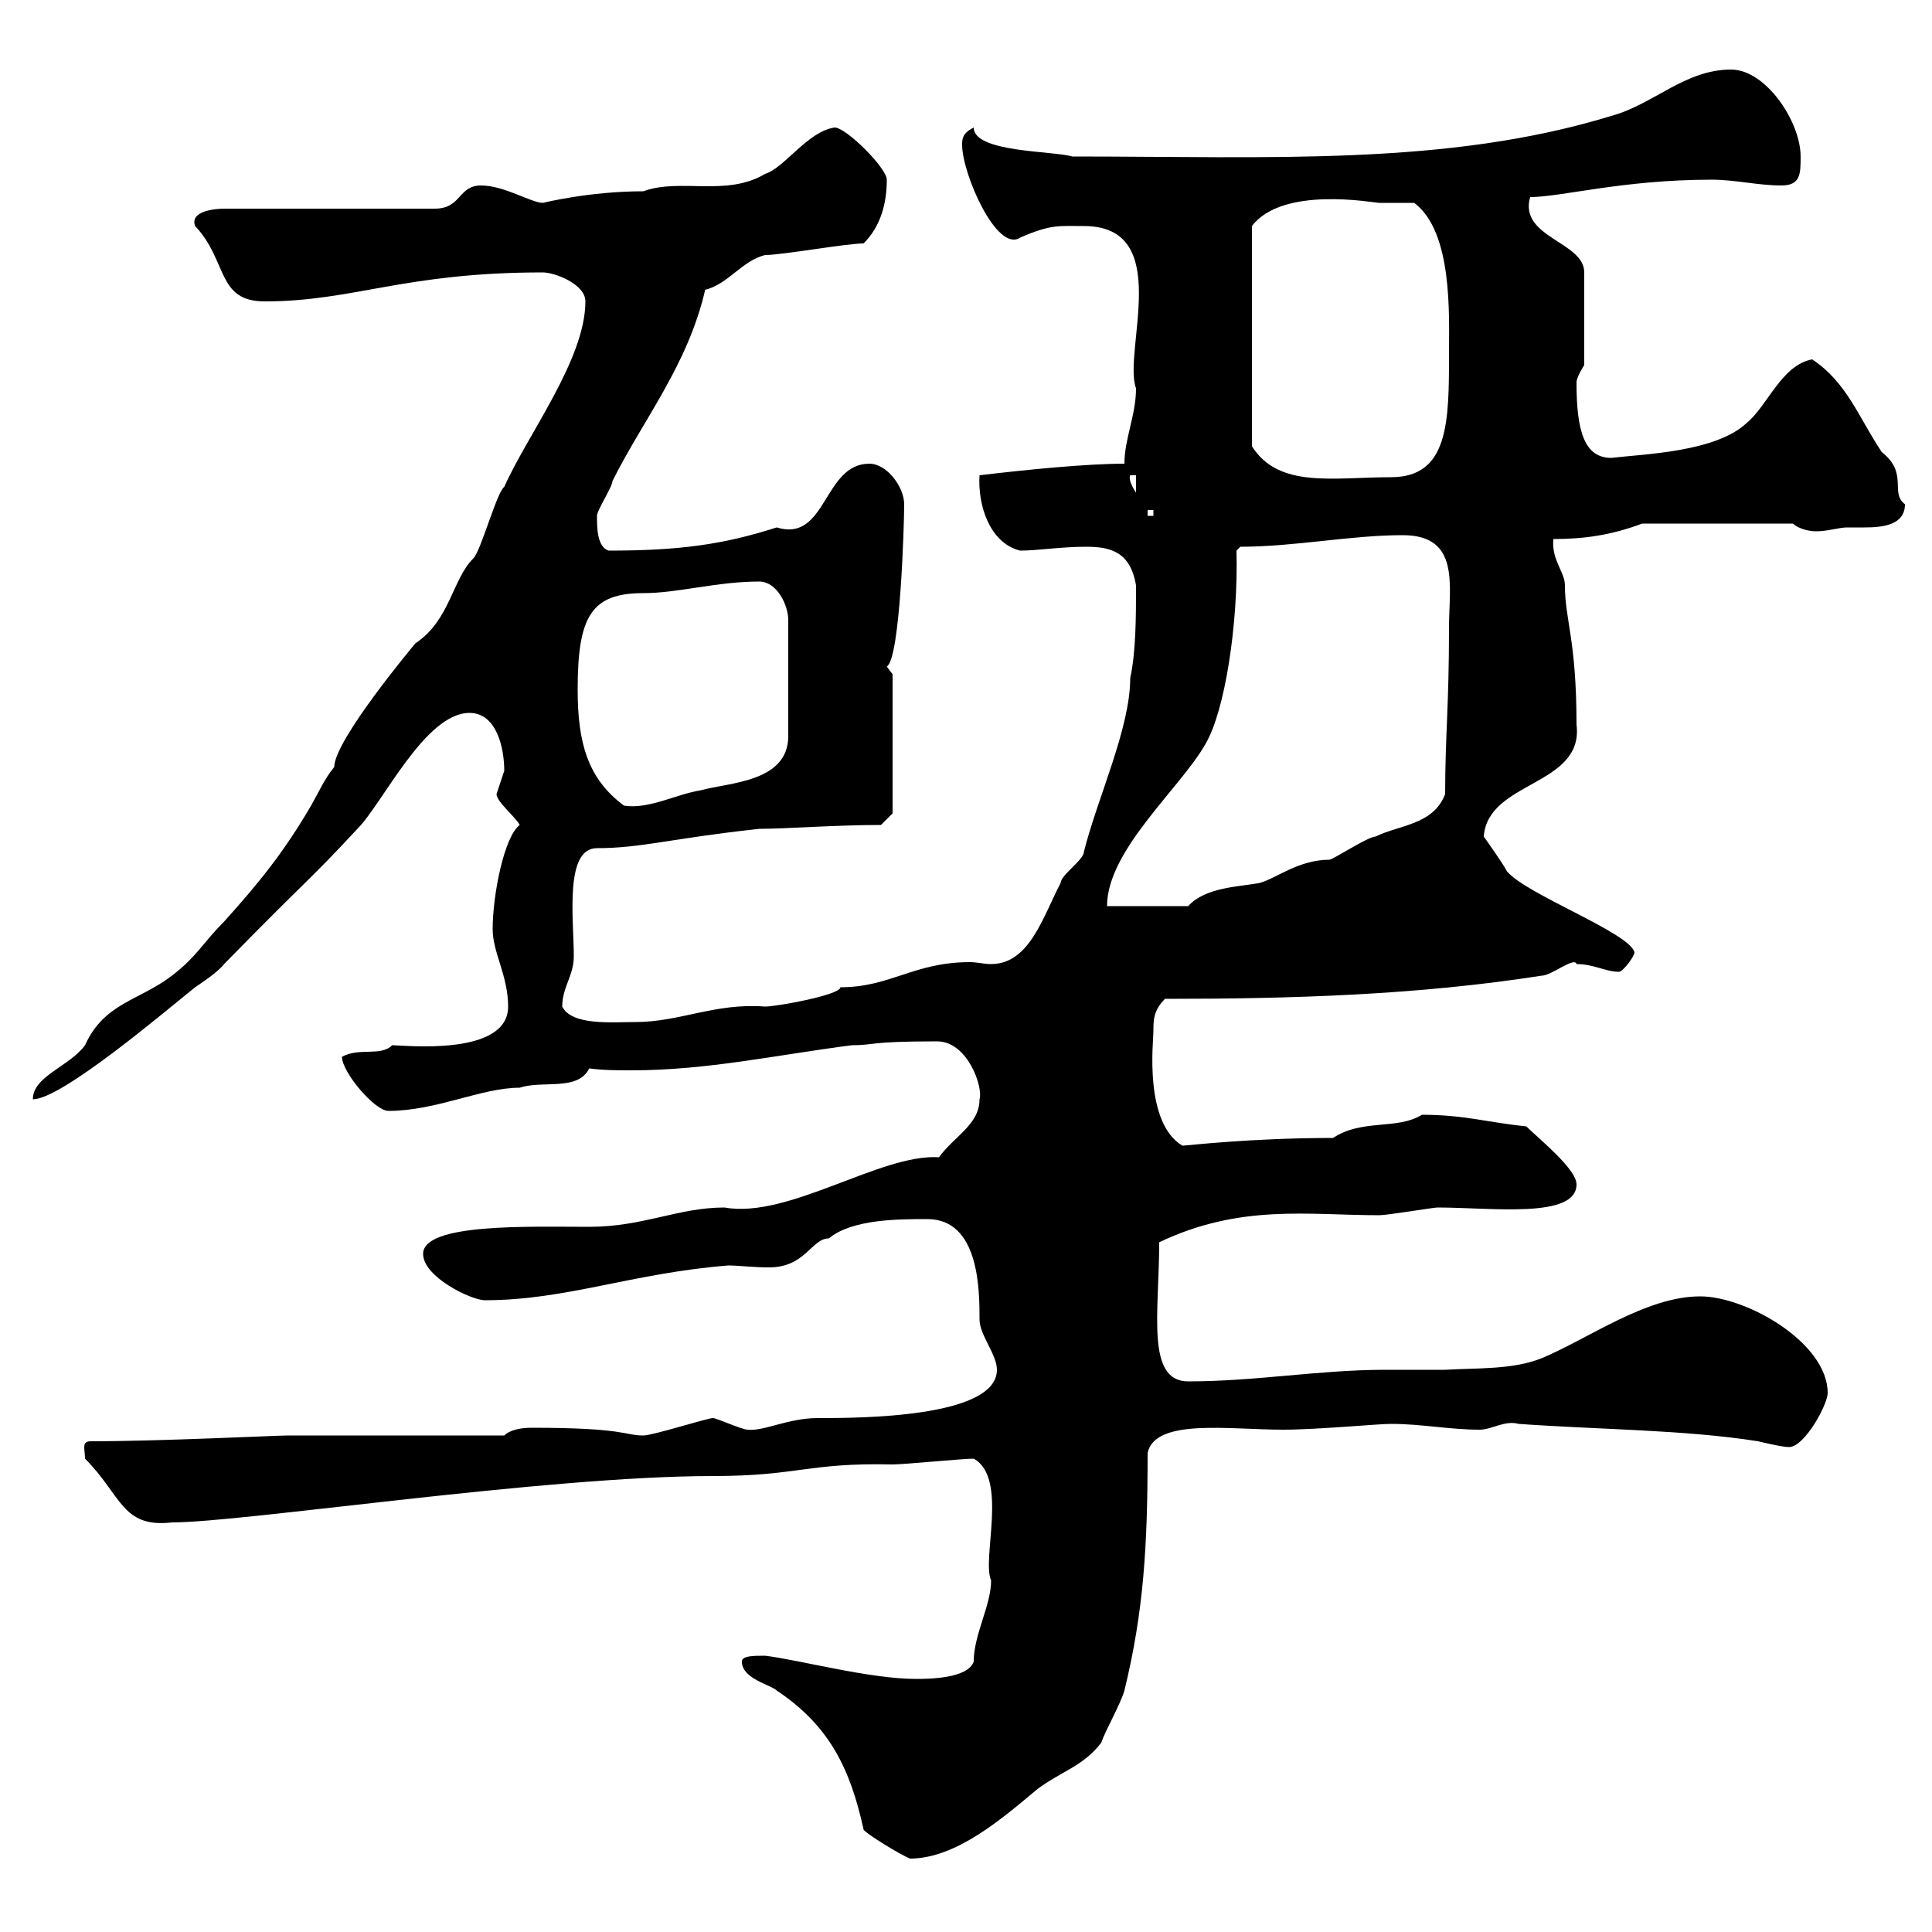 <svg xmlns="http://www.w3.org/2000/svg" xmlns:xlink="http://www.w3.org/1999/xlink" width="300" height="300"><path d="M115.20 258C115.20 260.70 119.70 261.60 120.60 262.50C128.70 267.90 132 274.50 134.10 284.10C134.40 284.70 139.80 288 141.30 288.60C148.50 288.60 155.70 282.30 161.10 277.80C164.70 275.10 168.30 274.20 171 270.60C171.60 268.80 174 264.60 174.60 262.50C177.60 250.20 178.20 240 178.20 225.60C179.40 220.20 190.80 222 199.20 222C204.60 222 213.90 221.10 216 221.10C220.80 221.10 225 222 229.80 222C231.60 222 233.70 220.50 235.80 221.10C248.40 222 261.60 222 273 223.80C273 223.80 276.60 224.70 277.80 224.70C280.20 224.70 283.80 218.10 283.80 216.30C283.80 208.50 271.20 201.30 264 201.30C255.60 201.30 246.60 207.90 239.40 210.90C234.90 212.70 229.50 212.40 224.40 212.70C221.10 212.70 217.80 212.70 215.10 212.70C204.90 212.70 195 214.50 184.50 214.50C177.90 214.50 180 203.70 180 192.90C192.60 186.90 203.10 188.70 214.20 188.70C215.40 188.70 222.60 187.50 223.20 187.50C231.60 187.50 244.80 189.30 244.80 183.90C244.80 181.50 238.80 176.70 237 174.90C231 174.30 227.40 173.10 220.80 173.10C216.90 175.50 211.50 173.70 207 176.70C194.10 176.70 184.20 177.90 183.60 177.90C177.60 174.30 179.10 161.70 179.10 160.20C179.10 158.40 179.10 156.90 180.90 155.10C200.70 155.10 220.20 154.50 239.40 151.50C240.90 151.50 244.50 148.50 244.80 149.70C247.50 149.70 249.30 150.90 251.40 150.90C252 150.90 253.80 148.50 253.80 147.90C253.20 144.90 237 138.90 234 135.30C233.40 134.10 230.40 129.90 230.40 129.90C231 121.20 246 122.10 244.80 112.50C244.80 99.30 243 96.30 243 90.90C243 88.80 240.90 87 241.20 83.70C246 83.70 250.20 83.10 255 81.30L278.40 81.30C279 81.90 280.50 82.50 282 82.50C283.80 82.50 285.60 81.90 286.80 81.90C287.10 81.90 288 81.90 289.50 81.90C292.20 81.90 295.80 81.60 295.80 78.30C293.40 76.50 296.40 73.50 292.20 70.20C288.60 64.80 286.80 59.40 281.40 55.80C276.60 56.70 274.50 63 271.20 65.70C266.40 70.20 255.30 70.50 250.20 71.10C246 71.10 244.80 66.90 244.80 59.40C244.80 58.50 246 56.70 246 56.70L246 42.30C246 37.50 235.80 36.90 237.60 30.60C242.40 30.60 252 27.90 265.80 27.90C269.40 27.90 273 28.80 276.60 28.80C279.60 28.80 279.60 27 279.60 24.30C279.60 18.90 274.20 10.80 268.80 10.80C261.60 10.80 256.80 16.20 250.20 18C224.70 25.80 197.40 24.30 166.50 24.30C163.50 23.40 151.20 23.70 151.20 19.80C149.40 20.70 149.40 21.60 149.40 22.50C149.40 27 154.80 39.30 158.40 36.90C163.20 34.80 164.40 35.10 168.30 35.10C182.40 35.10 174.30 54.60 176.40 60.30C176.40 64.50 174.60 68.10 174.60 72C168.90 72 159.60 72.90 152.10 73.80C151.80 78.30 153.60 84.30 158.40 85.50C161.10 85.50 164.70 84.90 168.60 84.90C172.20 84.90 175.50 85.50 176.40 90.90C176.40 95.70 176.40 101.10 175.50 105.30C175.50 113.10 170.40 123.90 168.30 132.30C168.30 133.50 164.70 135.90 164.70 137.10C162 142.20 159.90 149.70 153.90 149.70C152.70 149.70 151.80 149.40 150.60 149.40C141.90 149.40 138.30 153.30 130.50 153.30C130.50 154.50 120.60 156.30 118.80 156.30C111 155.70 105.60 158.70 98.70 158.70C95.10 158.70 88.80 159.30 87.30 156.30C87.30 153.30 89.10 151.50 89.10 148.50C89.10 142.80 87.60 131.70 92.70 131.70C99.60 131.70 104.10 130.20 117.90 128.70C122.10 128.70 129.60 128.10 136.80 128.10L138.60 126.30L138.60 104.70L137.70 103.50C139.80 102.30 140.40 81.30 140.40 78.30C140.40 75.60 137.70 72 135 72C127.80 72 128.40 84.30 120.60 81.90C112.20 84.60 105.30 85.50 94.50 85.50C92.70 84.90 92.70 81.90 92.70 80.10C92.70 79.20 95.10 75.60 95.10 74.70C99.90 65.10 106.80 56.70 109.50 45C113.10 44.10 115.20 40.50 118.80 39.60C121.50 39.60 131.40 37.80 134.10 37.80C136.80 35.10 137.70 31.50 137.70 27.90C137.70 26.10 131.40 19.80 129.60 19.80C125.40 20.40 121.80 26.10 118.80 27C112.80 30.60 105.60 27.60 99.90 29.70C91.50 29.70 84.30 31.50 84.30 31.50C82.50 31.50 78.30 28.80 74.70 28.80C71.10 28.80 71.70 32.40 67.50 32.40L34.80 32.40C33.60 32.40 29.40 32.70 30.30 35.10C35.40 40.50 33.60 46.80 41.10 46.80C54.90 46.80 62.70 42.30 84.30 42.30C86.10 42.30 90.90 44.10 90.90 46.80C90.90 55.80 81.90 67.50 78.30 75.60C77.10 76.50 74.70 85.50 73.50 86.70C70.20 90 69.90 96.30 64.50 99.90C64.50 99.90 51.90 114.90 51.90 119.10C50.40 120.90 49.50 123 48.30 125.10C44.10 132.30 40.20 137.10 34.80 143.10C31.50 146.40 30.60 148.50 26.70 151.50C21.60 155.40 16.20 155.70 13.20 162.30C10.80 165.60 5.10 167.10 5.10 170.70C9.60 170.70 25.80 156.90 30.30 153.30C31.20 152.70 33.90 150.90 34.80 149.70C48.30 135.90 47.70 137.10 55.50 128.70C59.40 124.80 66 110.70 72.90 110.70C77.10 110.70 78.30 116.10 78.30 119.70C78.30 119.70 77.10 123.30 77.10 123.30C77.10 124.50 80.10 126.90 80.70 128.10C78.30 129.90 76.50 138.90 76.50 144.30C76.50 147.90 78.90 151.50 78.90 156.30C78.90 164.10 62.70 162.30 60.90 162.30C59.10 164.10 55.80 162.60 53.10 164.10C53.10 166.50 58.20 172.50 60.30 172.50C67.80 172.50 74.70 168.90 80.70 168.90C84.30 167.70 89.70 169.50 91.50 165.90C93.60 166.20 96 166.20 98.10 166.20C109.80 166.20 120.60 163.80 132.30 162.30C135.90 162.30 134.70 161.70 145.50 161.70C150.30 161.70 152.70 168.90 152.10 170.70C152.10 174.60 148.20 176.40 145.80 179.70C136.80 179.10 122.40 189.30 112.50 187.50C105.30 187.50 99.90 190.50 91.50 190.50C82.20 190.50 65.70 189.90 65.70 194.70C65.70 198.30 73.20 201.90 75.30 201.90C87.90 201.90 98.10 197.70 113.10 196.50C114.60 196.50 117 196.80 119.40 196.80C125.10 196.80 126 192.30 128.70 192.30C132.30 189.30 139.50 189.30 144 189.30C152.10 189.30 152.10 200.40 152.10 204.90C152.10 207.30 154.80 210.30 154.80 212.70C154.80 220.20 133.20 220.20 126.90 220.20C122.40 220.20 118.50 222.30 116.10 222C115.20 222 111.30 220.20 110.70 220.20C109.80 220.20 101.40 222.90 99.90 222.90C96.90 222.90 97.20 221.70 82.50 221.70C81 221.70 79.20 222 78.30 222.90L44.70 222.90C42.90 222.90 24.90 223.80 14.10 223.80C12.60 223.80 13.20 225 13.20 226.50C18.90 232.20 18.90 237.30 26.70 236.40C37.80 236.40 84.60 229.20 110.70 229.20C123.90 229.20 125.40 227.10 138.60 227.40C140.40 227.40 149.40 226.50 151.20 226.50C156.60 229.50 152.40 242.10 153.90 245.40C153.90 249.30 151.20 253.80 151.20 258C150.30 260.70 144 260.70 142.20 260.70C135 260.70 123.90 257.70 118.80 257.10C117 257.10 115.20 257.10 115.20 258ZM192 85.50L192.60 84.90C201 84.90 209.70 83.10 217.80 83.10C226.80 83.10 225 90.90 225 97.50C225 109.80 224.40 114.30 224.40 123.30C222.60 128.10 217.20 128.10 213.60 129.90C212.40 129.90 207 133.50 206.40 133.50C201.60 133.50 198 136.50 195.60 137.10C192.60 137.70 187.20 137.70 184.50 140.70L171.90 140.70C171.90 132 183.30 122.40 187.20 115.50C190.20 110.40 192.30 96.90 192 85.50ZM89.70 107.10C89.70 95.70 91.80 92.10 99.90 92.10C105.30 92.10 111.30 90.30 117.90 90.30C120.60 90.30 122.40 93.90 122.40 96.30L122.40 114.30C122.40 121.50 113.10 121.50 108.90 122.70C105 123.30 100.80 125.70 96.90 125.10C91.20 120.90 89.70 115.20 89.70 107.10ZM178.20 79.20L179.10 79.20L179.10 80.10L178.20 80.10ZM175.50 73.80L176.40 73.80L176.40 76.50C175.80 75.60 175.20 74.40 175.50 73.80ZM214.20 31.50C215.40 31.50 219 31.50 219.60 31.50C225.60 36 225 48.90 225 54.90C225 65.40 225 74.10 216 74.10C207 74.10 198.60 75.90 194.40 69.30L194.40 35.10C199.20 28.80 213.30 31.50 214.20 31.50Z"/></svg>
